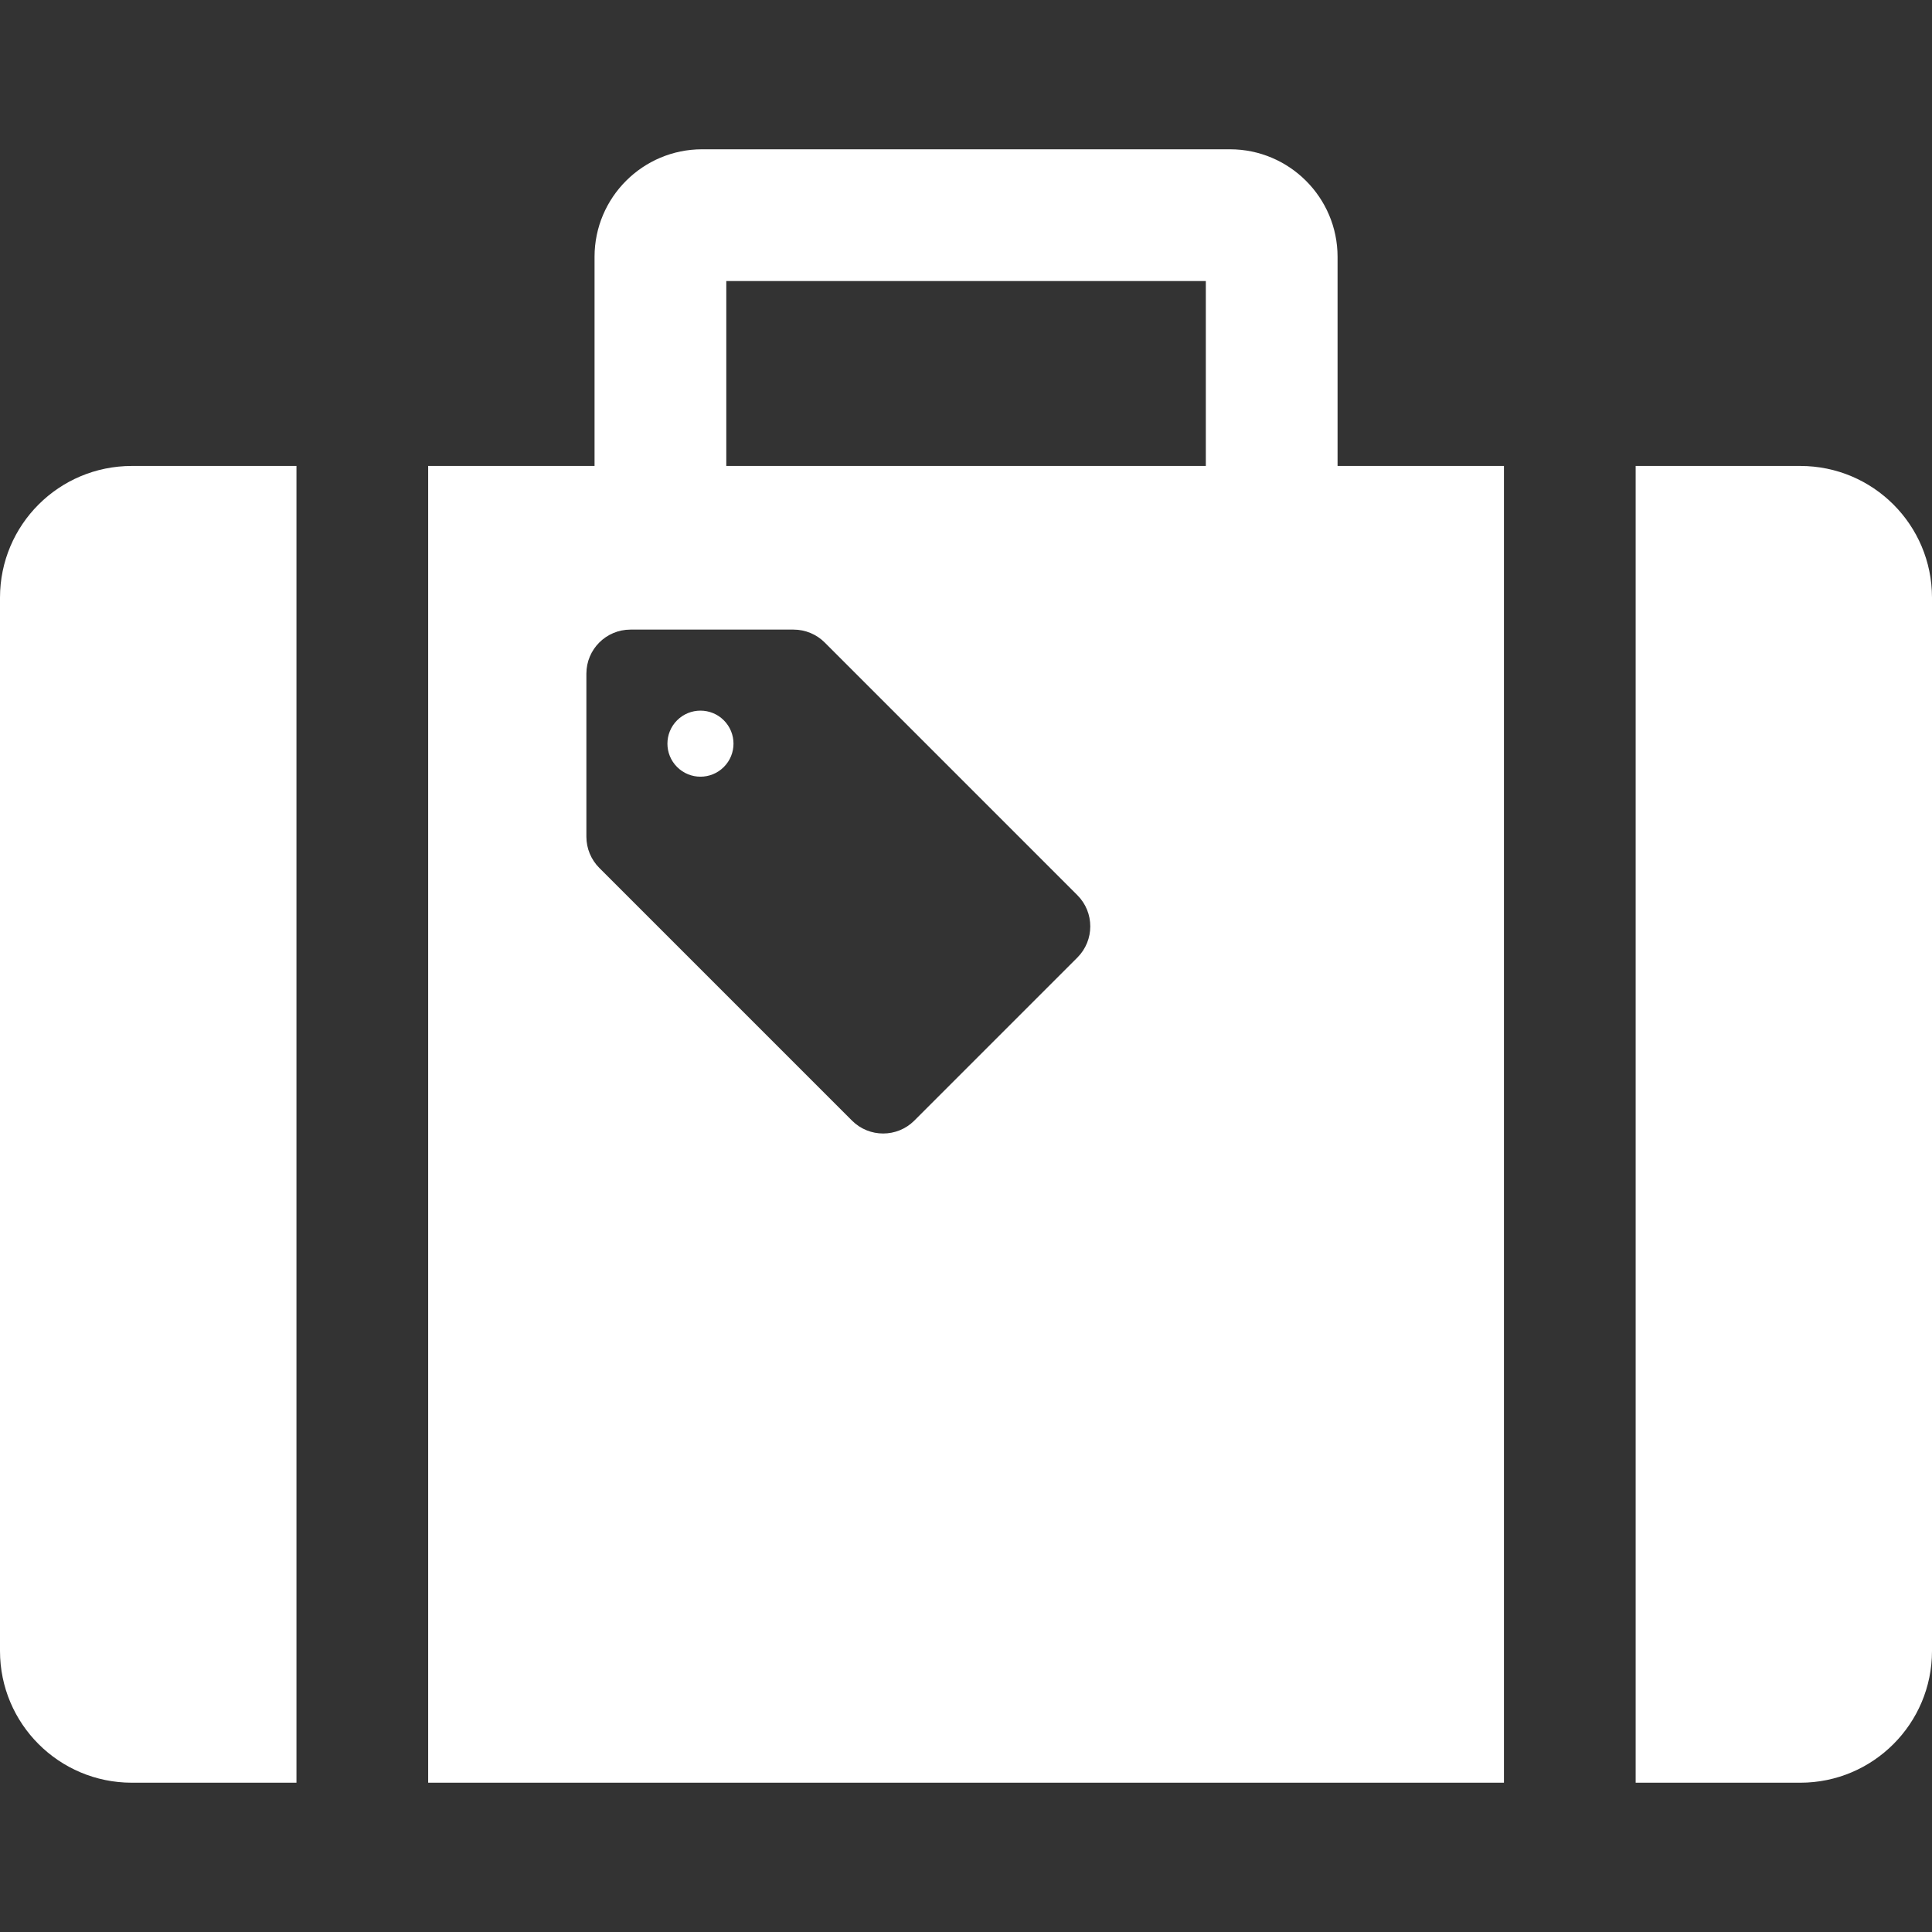 <!DOCTYPE svg PUBLIC "-//W3C//DTD SVG 1.1//EN" "http://www.w3.org/Graphics/SVG/1.1/DTD/svg11.dtd">
<!-- Uploaded to: SVG Repo, www.svgrepo.com, Transformed by: SVG Repo Mixer Tools -->
<svg height="71px" width="71px" version="1.1" id="_x32_" xmlns="http://www.w3.org/2000/svg" xmlns:xlink="http://www.w3.org/1999/xlink" viewBox="0 0 512 512" xml:space="preserve" fill="#ffffff">
<rect x="0" y="0" width="512" height="512" fill="#333333" stroke="none"/>
<g id="SVGRepo_bgCarrier" stroke-width="0"/>
<g id="SVGRepo_tracerCarrier" stroke-linecap="round" stroke-linejoin="round"/>
<g id="SVGRepo_iconCarrier"> <style type="text/css"> .st0{fill:#ffff;} </style> <g> <path class="st0" d="M0,158.388v279.143c0,19.266,15.624,34.905,34.936,34.905h43.628V123.483H34.936 C15.624,123.483,0,139.092,0,158.388z"/> <path class="st0" d="M477.095,123.483h-43.628v348.954h43.628c19.28,0,34.905-15.64,34.905-34.905V158.388 C512,139.092,496.375,123.483,477.095,123.483z"/> <path class="st0" d="M179.44,190.886c-3.42,3.42-3.42,8.966,0,12.379c3.421,3.421,8.959,3.421,12.379,0 c3.421-3.413,3.421-8.958,0-12.379C188.399,187.473,182.86,187.473,179.44,190.886z"/> <path class="st0" d="M354.469,68.062c0-15.723-12.813-28.498-28.498-28.498H186.06c-15.716,0-28.499,12.775-28.499,28.498v55.42 h-44.092v348.954h285.093V123.483h-44.093V68.062z M285.52,253.757l-43.217,43.216c-4.563,4.556-11.952,4.556-16.516,0 l-66.968-66.969c-2.187-2.194-3.421-5.166-3.421-8.258v-43.225c0-6.444,5.234-11.671,11.679-11.671h43.216 c3.101,0,6.071,1.227,8.266,3.421l66.962,66.969C290.074,241.796,290.074,249.193,285.52,253.757z M319.556,123.483H192.474V74.484 h127.082V123.483z"/> </g> </g>
</svg>